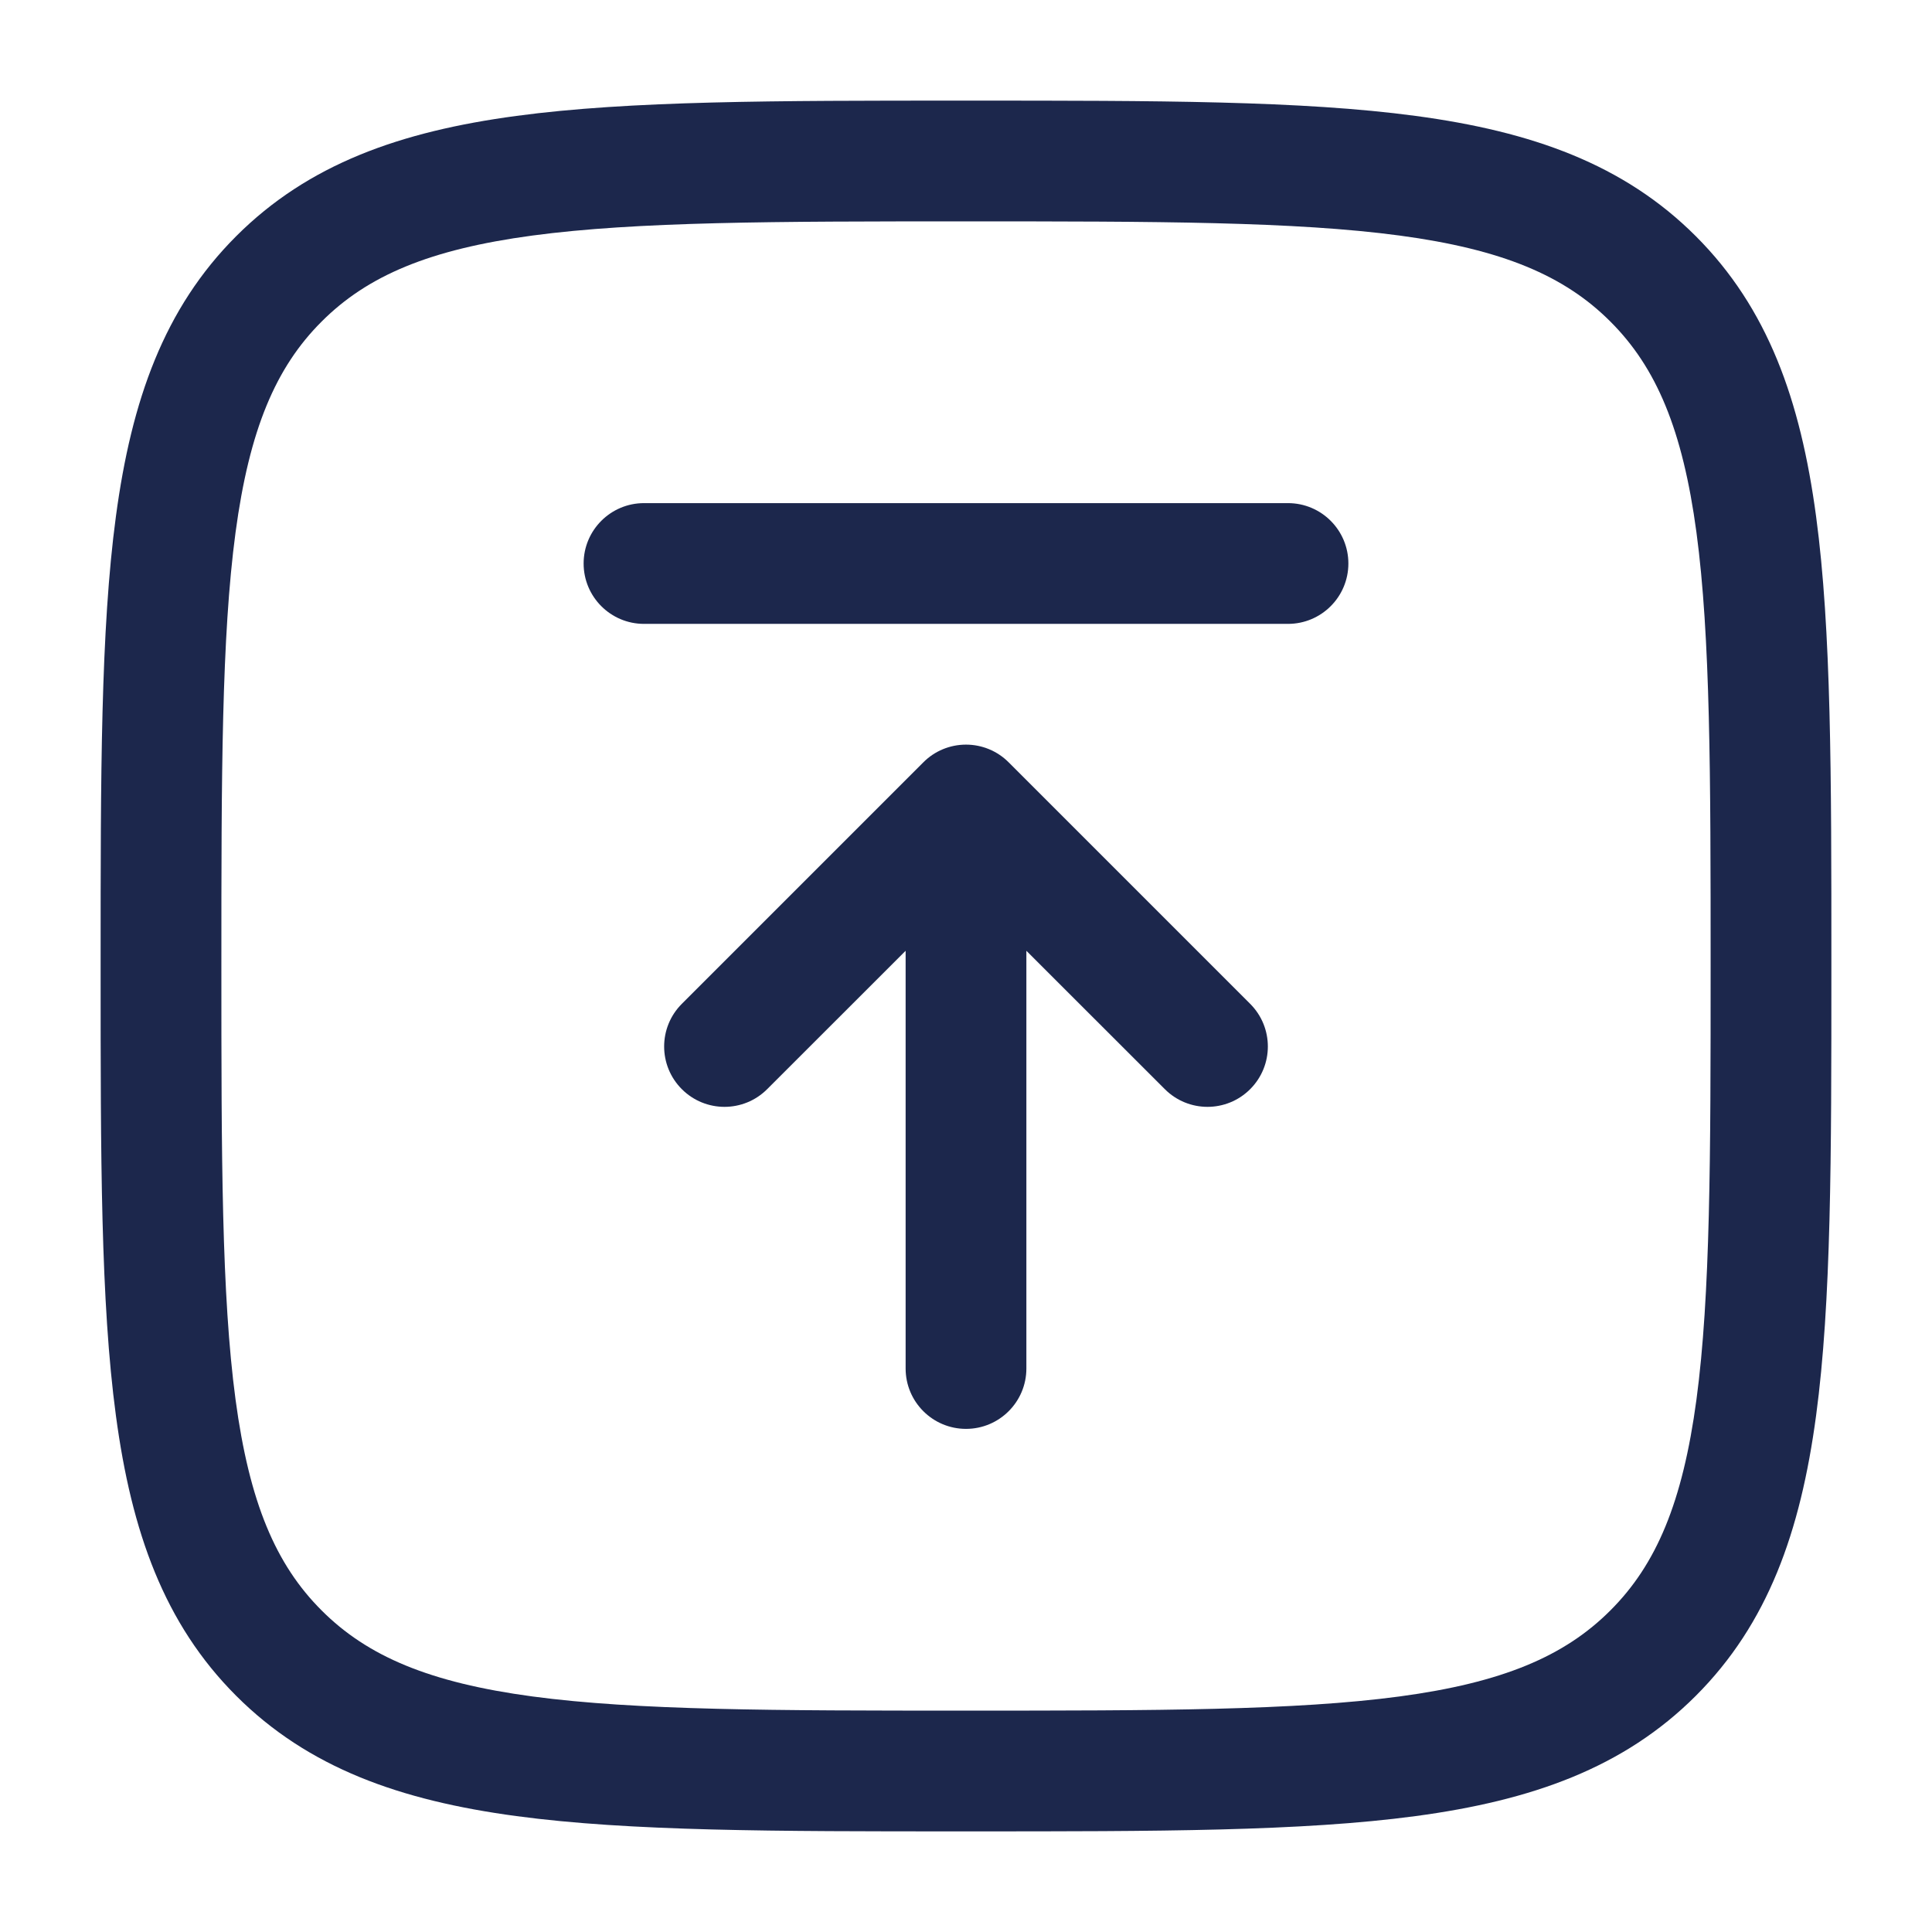 <?xml version="1.0" encoding="utf-8"?><!-- Скачано с сайта svg4.ru / Downloaded from svg4.ru -->
<svg width="800px" height="800px" viewBox="0 0 24 24" fill="none" xmlns="http://www.w3.org/2000/svg">
<path d="M7.25 7C7.25 7.414 7.586 7.75 8 7.75H16C16.414 7.75 16.75 7.414 16.75 7C16.75 6.586 16.414 6.25 16 6.25H8C7.586 6.25 7.25 6.586 7.25 7Z" fill="#1C274C"/>
<path d="M12 17.75C12.414 17.75 12.75 17.414 12.75 17V11.811L14.47 13.53C14.763 13.823 15.237 13.823 15.53 13.53C15.823 13.237 15.823 12.763 15.53 12.47L12.53 9.47C12.39 9.329 12.199 9.25 12 9.25C11.801 9.25 11.61 9.329 11.47 9.47L8.47 12.47C8.177 12.763 8.177 13.237 8.47 13.53C8.763 13.823 9.237 13.823 9.53 13.53L11.25 11.811V17C11.25 17.414 11.586 17.75 12 17.75Z" fill="#1C274C"/>
<path fill-rule="evenodd" clip-rule="evenodd" d="M11.943 1.25C9.634 1.25 7.825 1.25 6.414 1.44C4.969 1.634 3.829 2.039 2.934 2.934C2.039 3.829 1.634 4.969 1.44 6.414C1.25 7.825 1.25 9.634 1.25 11.943V12.057C1.25 14.366 1.25 16.175 1.44 17.586C1.634 19.031 2.039 20.171 2.934 21.066C3.829 21.961 4.969 22.366 6.414 22.56C7.825 22.75 9.634 22.75 11.943 22.75H12.057C14.366 22.75 16.175 22.75 17.586 22.56C19.031 22.366 20.171 21.961 21.066 21.066C21.961 20.171 22.366 19.031 22.56 17.586C22.75 16.175 22.75 14.366 22.75 12.057V11.943C22.75 9.634 22.75 7.825 22.56 6.414C22.366 4.969 21.961 3.829 21.066 2.934C20.171 2.039 19.031 1.634 17.586 1.44C16.175 1.25 14.366 1.25 12.057 1.25H11.943ZM3.995 3.995C4.564 3.425 5.335 3.098 6.614 2.926C7.914 2.752 9.622 2.75 12 2.75C14.378 2.75 16.086 2.752 17.386 2.926C18.665 3.098 19.436 3.425 20.005 3.995C20.575 4.564 20.902 5.335 21.074 6.614C21.248 7.914 21.25 9.622 21.25 12C21.25 14.378 21.248 16.086 21.074 17.386C20.902 18.665 20.575 19.436 20.005 20.005C19.436 20.575 18.665 20.902 17.386 21.074C16.086 21.248 14.378 21.25 12 21.25C9.622 21.25 7.914 21.248 6.614 21.074C5.335 20.902 4.564 20.575 3.995 20.005C3.425 19.436 3.098 18.665 2.926 17.386C2.752 16.086 2.75 14.378 2.75 12C2.75 9.622 2.752 7.914 2.926 6.614C3.098 5.335 3.425 4.564 3.995 3.995Z" fill="#1C274C"/>
</svg>